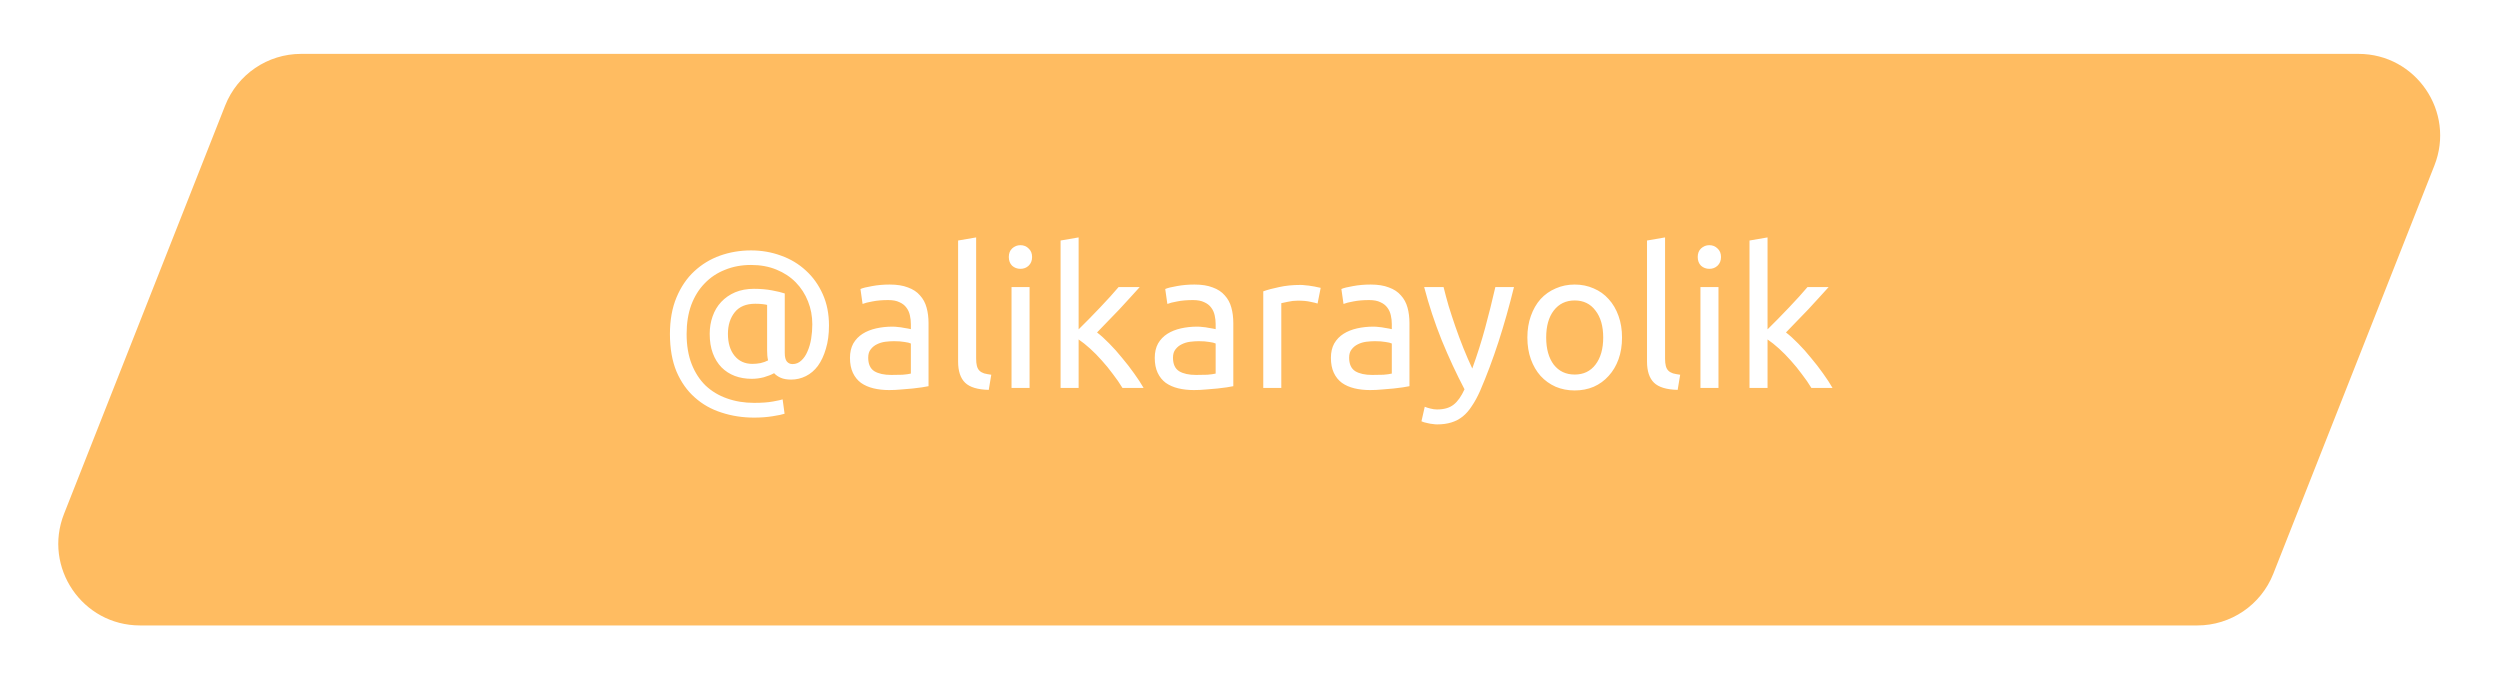 <?xml version="1.0" encoding="UTF-8"?> <svg xmlns="http://www.w3.org/2000/svg" width="232" height="64" viewBox="0 0 232 64" fill="none"> <g filter="url(#filter0_di_13_59)"> <path d="M20.894 7.796C22.036 4.902 24.831 3 27.942 3H218.864C224.21 3 227.875 8.386 225.912 13.359L210.962 51.245C209.82 54.139 207.025 56.041 203.913 56.041H12.992C7.646 56.041 3.981 50.655 5.944 45.682L20.894 7.796Z" fill="#FFBC61"></path> </g> <path d="M73.42 35.226C73.036 35.226 72.718 35.172 72.466 35.064C72.214 34.956 72.004 34.812 71.836 34.632C71.572 34.776 71.254 34.902 70.882 35.01C70.51 35.106 70.138 35.154 69.766 35.154C69.19 35.154 68.662 35.064 68.182 34.884C67.714 34.704 67.306 34.44 66.958 34.092C66.61 33.732 66.34 33.294 66.148 32.778C65.956 32.262 65.86 31.662 65.86 30.978C65.86 30.402 65.95 29.862 66.13 29.358C66.31 28.842 66.574 28.398 66.922 28.026C67.282 27.642 67.714 27.342 68.218 27.126C68.734 26.91 69.316 26.802 69.964 26.802C70.576 26.802 71.134 26.85 71.638 26.946C72.154 27.042 72.55 27.138 72.826 27.234V32.742C72.826 33.126 72.892 33.396 73.024 33.552C73.156 33.708 73.33 33.786 73.546 33.786C73.858 33.786 74.128 33.678 74.356 33.462C74.596 33.246 74.788 32.964 74.932 32.616C75.088 32.268 75.202 31.878 75.274 31.446C75.346 31.002 75.382 30.552 75.382 30.096C75.382 29.34 75.25 28.632 74.986 27.972C74.722 27.3 74.344 26.712 73.852 26.208C73.36 25.704 72.76 25.308 72.052 25.02C71.356 24.732 70.57 24.588 69.694 24.588C68.818 24.588 68.014 24.738 67.282 25.038C66.55 25.326 65.92 25.746 65.392 26.298C64.864 26.838 64.45 27.504 64.15 28.296C63.862 29.088 63.718 29.988 63.718 30.996C63.718 32.052 63.874 32.982 64.186 33.786C64.498 34.578 64.93 35.244 65.482 35.784C66.046 36.312 66.706 36.708 67.462 36.972C68.23 37.248 69.07 37.386 69.982 37.386C70.69 37.386 71.272 37.344 71.728 37.26C72.196 37.176 72.496 37.11 72.628 37.062L72.808 38.394C72.604 38.466 72.232 38.544 71.692 38.628C71.164 38.712 70.594 38.754 69.982 38.754C68.914 38.754 67.906 38.598 66.958 38.286C66.01 37.986 65.182 37.518 64.474 36.882C63.766 36.258 63.202 35.46 62.782 34.488C62.374 33.504 62.17 32.34 62.17 30.996C62.17 29.7 62.374 28.566 62.782 27.594C63.19 26.622 63.736 25.818 64.42 25.182C65.116 24.534 65.914 24.048 66.814 23.724C67.726 23.4 68.686 23.238 69.694 23.238C70.678 23.238 71.608 23.4 72.484 23.724C73.36 24.036 74.128 24.498 74.788 25.11C75.448 25.71 75.97 26.442 76.354 27.306C76.738 28.158 76.93 29.124 76.93 30.204C76.93 31.02 76.834 31.74 76.642 32.364C76.462 32.988 76.216 33.516 75.904 33.948C75.592 34.368 75.22 34.686 74.788 34.902C74.356 35.118 73.9 35.226 73.42 35.226ZM69.82 33.768C70.072 33.768 70.324 33.744 70.576 33.696C70.84 33.636 71.074 33.552 71.278 33.444C71.242 33.288 71.218 33.132 71.206 32.976C71.194 32.82 71.188 32.67 71.188 32.526V28.296C71.116 28.272 70.978 28.248 70.774 28.224C70.57 28.2 70.342 28.188 70.09 28.188C69.238 28.188 68.602 28.452 68.182 28.98C67.762 29.508 67.552 30.174 67.552 30.978C67.552 31.83 67.756 32.508 68.164 33.012C68.572 33.516 69.124 33.768 69.82 33.768ZM82.712 34.794C83.108 34.794 83.456 34.788 83.755 34.776C84.067 34.752 84.326 34.716 84.529 34.668V31.878C84.409 31.818 84.212 31.77 83.936 31.734C83.671 31.686 83.347 31.662 82.963 31.662C82.712 31.662 82.442 31.68 82.153 31.716C81.877 31.752 81.62 31.83 81.379 31.95C81.151 32.058 80.96 32.214 80.803 32.418C80.647 32.61 80.57 32.868 80.57 33.192C80.57 33.792 80.761 34.212 81.145 34.452C81.529 34.68 82.052 34.794 82.712 34.794ZM82.567 26.406C83.24 26.406 83.803 26.496 84.26 26.676C84.728 26.844 85.1 27.09 85.376 27.414C85.663 27.726 85.868 28.104 85.987 28.548C86.108 28.98 86.168 29.46 86.168 29.988V35.838C86.023 35.862 85.82 35.898 85.555 35.946C85.303 35.982 85.016 36.018 84.692 36.054C84.368 36.09 84.013 36.12 83.629 36.144C83.257 36.18 82.885 36.198 82.513 36.198C81.986 36.198 81.499 36.144 81.055 36.036C80.612 35.928 80.228 35.76 79.903 35.532C79.579 35.292 79.328 34.98 79.147 34.596C78.968 34.212 78.877 33.75 78.877 33.21C78.877 32.694 78.98 32.25 79.183 31.878C79.4 31.506 79.688 31.206 80.047 30.978C80.407 30.75 80.828 30.582 81.308 30.474C81.787 30.366 82.291 30.312 82.82 30.312C82.987 30.312 83.162 30.324 83.341 30.348C83.522 30.36 83.689 30.384 83.846 30.42C84.013 30.444 84.157 30.468 84.278 30.492C84.397 30.516 84.481 30.534 84.529 30.546V30.078C84.529 29.802 84.499 29.532 84.439 29.268C84.379 28.992 84.272 28.752 84.115 28.548C83.96 28.332 83.743 28.164 83.468 28.044C83.204 27.912 82.856 27.846 82.424 27.846C81.871 27.846 81.385 27.888 80.966 27.972C80.558 28.044 80.251 28.122 80.047 28.206L79.85 26.82C80.066 26.724 80.425 26.634 80.93 26.55C81.433 26.454 81.98 26.406 82.567 26.406ZM91.756 36.18C90.724 36.156 89.992 35.934 89.56 35.514C89.128 35.094 88.912 34.44 88.912 33.552V22.32L90.586 22.032V33.282C90.586 33.558 90.61 33.786 90.658 33.966C90.706 34.146 90.784 34.29 90.892 34.398C91 34.506 91.144 34.59 91.324 34.65C91.504 34.698 91.726 34.74 91.99 34.776L91.756 36.18ZM95.544 36H93.87V26.64H95.544V36ZM94.698 24.948C94.398 24.948 94.14 24.852 93.924 24.66C93.72 24.456 93.618 24.186 93.618 23.85C93.618 23.514 93.72 23.25 93.924 23.058C94.14 22.854 94.398 22.752 94.698 22.752C94.998 22.752 95.25 22.854 95.454 23.058C95.67 23.25 95.778 23.514 95.778 23.85C95.778 24.186 95.67 24.456 95.454 24.66C95.25 24.852 94.998 24.948 94.698 24.948ZM101.806 30.852C102.166 31.128 102.544 31.47 102.94 31.878C103.348 32.286 103.744 32.73 104.128 33.21C104.524 33.678 104.896 34.158 105.244 34.65C105.592 35.13 105.886 35.58 106.126 36H104.164C103.912 35.58 103.618 35.154 103.282 34.722C102.958 34.278 102.616 33.858 102.256 33.462C101.896 33.054 101.53 32.682 101.158 32.346C100.786 32.01 100.432 31.728 100.096 31.5V36H98.422V22.32L100.096 22.032V30.564C100.384 30.276 100.702 29.958 101.05 29.61C101.398 29.262 101.74 28.908 102.076 28.548C102.412 28.188 102.73 27.846 103.03 27.522C103.33 27.186 103.588 26.892 103.804 26.64H105.766C105.49 26.94 105.19 27.27 104.866 27.63C104.542 27.99 104.206 28.356 103.858 28.728C103.51 29.088 103.156 29.454 102.796 29.826C102.448 30.186 102.118 30.528 101.806 30.852ZM110.995 34.794C111.391 34.794 111.739 34.788 112.039 34.776C112.351 34.752 112.609 34.716 112.813 34.668V31.878C112.693 31.818 112.495 31.77 112.219 31.734C111.955 31.686 111.631 31.662 111.247 31.662C110.995 31.662 110.725 31.68 110.437 31.716C110.161 31.752 109.903 31.83 109.663 31.95C109.435 32.058 109.243 32.214 109.087 32.418C108.931 32.61 108.853 32.868 108.853 33.192C108.853 33.792 109.045 34.212 109.429 34.452C109.813 34.68 110.335 34.794 110.995 34.794ZM110.851 26.406C111.523 26.406 112.087 26.496 112.543 26.676C113.011 26.844 113.383 27.09 113.659 27.414C113.947 27.726 114.151 28.104 114.271 28.548C114.391 28.98 114.451 29.46 114.451 29.988V35.838C114.307 35.862 114.103 35.898 113.839 35.946C113.587 35.982 113.299 36.018 112.975 36.054C112.651 36.09 112.297 36.12 111.913 36.144C111.541 36.18 111.169 36.198 110.797 36.198C110.269 36.198 109.783 36.144 109.339 36.036C108.895 35.928 108.511 35.76 108.187 35.532C107.863 35.292 107.611 34.98 107.431 34.596C107.251 34.212 107.161 33.75 107.161 33.21C107.161 32.694 107.263 32.25 107.467 31.878C107.683 31.506 107.971 31.206 108.331 30.978C108.691 30.75 109.111 30.582 109.591 30.474C110.071 30.366 110.575 30.312 111.103 30.312C111.271 30.312 111.445 30.324 111.625 30.348C111.805 30.36 111.973 30.384 112.129 30.42C112.297 30.444 112.441 30.468 112.561 30.492C112.681 30.516 112.765 30.534 112.813 30.546V30.078C112.813 29.802 112.783 29.532 112.723 29.268C112.663 28.992 112.555 28.752 112.399 28.548C112.243 28.332 112.027 28.164 111.751 28.044C111.487 27.912 111.139 27.846 110.707 27.846C110.155 27.846 109.669 27.888 109.249 27.972C108.841 28.044 108.535 28.122 108.331 28.206L108.133 26.82C108.349 26.724 108.709 26.634 109.213 26.55C109.717 26.454 110.263 26.406 110.851 26.406ZM120.687 26.442C120.831 26.442 120.993 26.454 121.173 26.478C121.365 26.49 121.551 26.514 121.731 26.55C121.911 26.574 122.073 26.604 122.217 26.64C122.373 26.664 122.487 26.688 122.559 26.712L122.271 28.17C122.139 28.122 121.917 28.068 121.605 28.008C121.305 27.936 120.915 27.9 120.435 27.9C120.123 27.9 119.811 27.936 119.499 28.008C119.199 28.068 119.001 28.11 118.905 28.134V36H117.231V27.036C117.627 26.892 118.119 26.76 118.707 26.64C119.295 26.508 119.955 26.442 120.687 26.442ZM127.342 34.794C127.738 34.794 128.086 34.788 128.386 34.776C128.698 34.752 128.956 34.716 129.16 34.668V31.878C129.04 31.818 128.842 31.77 128.566 31.734C128.302 31.686 127.978 31.662 127.594 31.662C127.342 31.662 127.072 31.68 126.784 31.716C126.508 31.752 126.25 31.83 126.01 31.95C125.782 32.058 125.59 32.214 125.434 32.418C125.278 32.61 125.2 32.868 125.2 33.192C125.2 33.792 125.392 34.212 125.776 34.452C126.16 34.68 126.682 34.794 127.342 34.794ZM127.198 26.406C127.87 26.406 128.434 26.496 128.89 26.676C129.358 26.844 129.73 27.09 130.006 27.414C130.294 27.726 130.498 28.104 130.618 28.548C130.738 28.98 130.798 29.46 130.798 29.988V35.838C130.654 35.862 130.45 35.898 130.186 35.946C129.934 35.982 129.646 36.018 129.322 36.054C128.998 36.09 128.644 36.12 128.26 36.144C127.888 36.18 127.516 36.198 127.144 36.198C126.616 36.198 126.13 36.144 125.686 36.036C125.242 35.928 124.858 35.76 124.534 35.532C124.21 35.292 123.958 34.98 123.778 34.596C123.598 34.212 123.508 33.75 123.508 33.21C123.508 32.694 123.61 32.25 123.814 31.878C124.03 31.506 124.318 31.206 124.678 30.978C125.038 30.75 125.458 30.582 125.938 30.474C126.418 30.366 126.922 30.312 127.45 30.312C127.618 30.312 127.792 30.324 127.972 30.348C128.152 30.36 128.32 30.384 128.476 30.42C128.644 30.444 128.788 30.468 128.908 30.492C129.028 30.516 129.112 30.534 129.16 30.546V30.078C129.16 29.802 129.13 29.532 129.07 29.268C129.01 28.992 128.902 28.752 128.746 28.548C128.59 28.332 128.374 28.164 128.098 28.044C127.834 27.912 127.486 27.846 127.054 27.846C126.502 27.846 126.016 27.888 125.596 27.972C125.188 28.044 124.882 28.122 124.678 28.206L124.48 26.82C124.696 26.724 125.056 26.634 125.56 26.55C126.064 26.454 126.61 26.406 127.198 26.406ZM132.217 37.746C132.349 37.806 132.517 37.86 132.721 37.908C132.937 37.968 133.147 37.998 133.351 37.998C134.011 37.998 134.527 37.848 134.899 37.548C135.271 37.26 135.607 36.786 135.907 36.126C135.151 34.686 134.443 33.162 133.783 31.554C133.135 29.934 132.595 28.296 132.163 26.64H133.963C134.095 27.18 134.251 27.762 134.431 28.386C134.623 29.01 134.833 29.652 135.061 30.312C135.289 30.972 135.535 31.632 135.799 32.292C136.063 32.952 136.339 33.588 136.627 34.2C137.083 32.94 137.479 31.692 137.815 30.456C138.151 29.22 138.469 27.948 138.769 26.64H140.497C140.065 28.404 139.585 30.102 139.057 31.734C138.529 33.354 137.959 34.872 137.347 36.288C137.107 36.828 136.855 37.29 136.591 37.674C136.339 38.07 136.057 38.394 135.745 38.646C135.433 38.898 135.079 39.084 134.683 39.204C134.299 39.324 133.861 39.384 133.369 39.384C133.237 39.384 133.099 39.372 132.955 39.348C132.811 39.336 132.667 39.312 132.523 39.276C132.391 39.252 132.265 39.222 132.145 39.186C132.037 39.15 131.959 39.12 131.911 39.096L132.217 37.746ZM150.524 31.32C150.524 32.064 150.416 32.736 150.2 33.336C149.984 33.936 149.678 34.452 149.282 34.884C148.898 35.316 148.436 35.652 147.896 35.892C147.356 36.12 146.768 36.234 146.132 36.234C145.496 36.234 144.908 36.12 144.368 35.892C143.828 35.652 143.36 35.316 142.964 34.884C142.58 34.452 142.28 33.936 142.064 33.336C141.848 32.736 141.74 32.064 141.74 31.32C141.74 30.588 141.848 29.922 142.064 29.322C142.28 28.71 142.58 28.188 142.964 27.756C143.36 27.324 143.828 26.994 144.368 26.766C144.908 26.526 145.496 26.406 146.132 26.406C146.768 26.406 147.356 26.526 147.896 26.766C148.436 26.994 148.898 27.324 149.282 27.756C149.678 28.188 149.984 28.71 150.2 29.322C150.416 29.922 150.524 30.588 150.524 31.32ZM148.778 31.32C148.778 30.264 148.538 29.43 148.058 28.818C147.59 28.194 146.948 27.882 146.132 27.882C145.316 27.882 144.668 28.194 144.188 28.818C143.72 29.43 143.486 30.264 143.486 31.32C143.486 32.376 143.72 33.216 144.188 33.84C144.668 34.452 145.316 34.758 146.132 34.758C146.948 34.758 147.59 34.452 148.058 33.84C148.538 33.216 148.778 32.376 148.778 31.32ZM155.687 36.18C154.655 36.156 153.923 35.934 153.491 35.514C153.059 35.094 152.843 34.44 152.843 33.552V22.32L154.517 22.032V33.282C154.517 33.558 154.541 33.786 154.589 33.966C154.637 34.146 154.715 34.29 154.823 34.398C154.931 34.506 155.075 34.59 155.255 34.65C155.435 34.698 155.657 34.74 155.921 34.776L155.687 36.18ZM159.475 36H157.801V26.64H159.475V36ZM158.629 24.948C158.329 24.948 158.071 24.852 157.855 24.66C157.651 24.456 157.549 24.186 157.549 23.85C157.549 23.514 157.651 23.25 157.855 23.058C158.071 22.854 158.329 22.752 158.629 22.752C158.929 22.752 159.181 22.854 159.385 23.058C159.601 23.25 159.709 23.514 159.709 23.85C159.709 24.186 159.601 24.456 159.385 24.66C159.181 24.852 158.929 24.948 158.629 24.948ZM165.738 30.852C166.098 31.128 166.476 31.47 166.872 31.878C167.28 32.286 167.676 32.73 168.06 33.21C168.456 33.678 168.828 34.158 169.176 34.65C169.524 35.13 169.818 35.58 170.058 36H168.096C167.844 35.58 167.55 35.154 167.214 34.722C166.89 34.278 166.548 33.858 166.188 33.462C165.828 33.054 165.462 32.682 165.09 32.346C164.718 32.01 164.364 31.728 164.028 31.5V36H162.354V22.32L164.028 22.032V30.564C164.316 30.276 164.634 29.958 164.982 29.61C165.33 29.262 165.672 28.908 166.008 28.548C166.344 28.188 166.662 27.846 166.962 27.522C167.262 27.186 167.52 26.892 167.736 26.64H169.698C169.422 26.94 169.122 27.27 168.798 27.63C168.474 27.99 168.138 28.356 167.79 28.728C167.442 29.088 167.088 29.454 166.728 29.826C166.38 30.186 166.05 30.528 165.738 30.852Z" fill="white"></path> <defs> <filter id="filter0_di_13_59" x="0.407" y="0" width="231.041" height="63.041" filterUnits="userSpaceOnUse" color-interpolation-filters="sRGB"> <feFlood flood-opacity="0" result="BackgroundImageFix"></feFlood> <feColorMatrix in="SourceAlpha" type="matrix" values="0 0 0 0 0 0 0 0 0 0 0 0 0 0 0 0 0 0 127 0" result="hardAlpha"></feColorMatrix> <feOffset dy="2"></feOffset> <feGaussianBlur stdDeviation="2.5"></feGaussianBlur> <feComposite in2="hardAlpha" operator="out"></feComposite> <feColorMatrix type="matrix" values="0 0 0 0 0 0 0 0 0 0 0 0 0 0 0 0 0 0 0.25 0"></feColorMatrix> <feBlend mode="normal" in2="BackgroundImageFix" result="effect1_dropShadow_13_59"></feBlend> <feBlend mode="normal" in="SourceGraphic" in2="effect1_dropShadow_13_59" result="shape"></feBlend> <feColorMatrix in="SourceAlpha" type="matrix" values="0 0 0 0 0 0 0 0 0 0 0 0 0 0 0 0 0 0 127 0" result="hardAlpha"></feColorMatrix> <feOffset></feOffset> <feGaussianBlur stdDeviation="15.155"></feGaussianBlur> <feComposite in2="hardAlpha" operator="arithmetic" k2="-1" k3="1"></feComposite> <feColorMatrix type="matrix" values="0 0 0 0 1 0 0 0 0 1 0 0 0 0 1 0 0 0 0.28 0"></feColorMatrix> <feBlend mode="normal" in2="shape" result="effect2_innerShadow_13_59"></feBlend> </filter> </defs> </svg> 